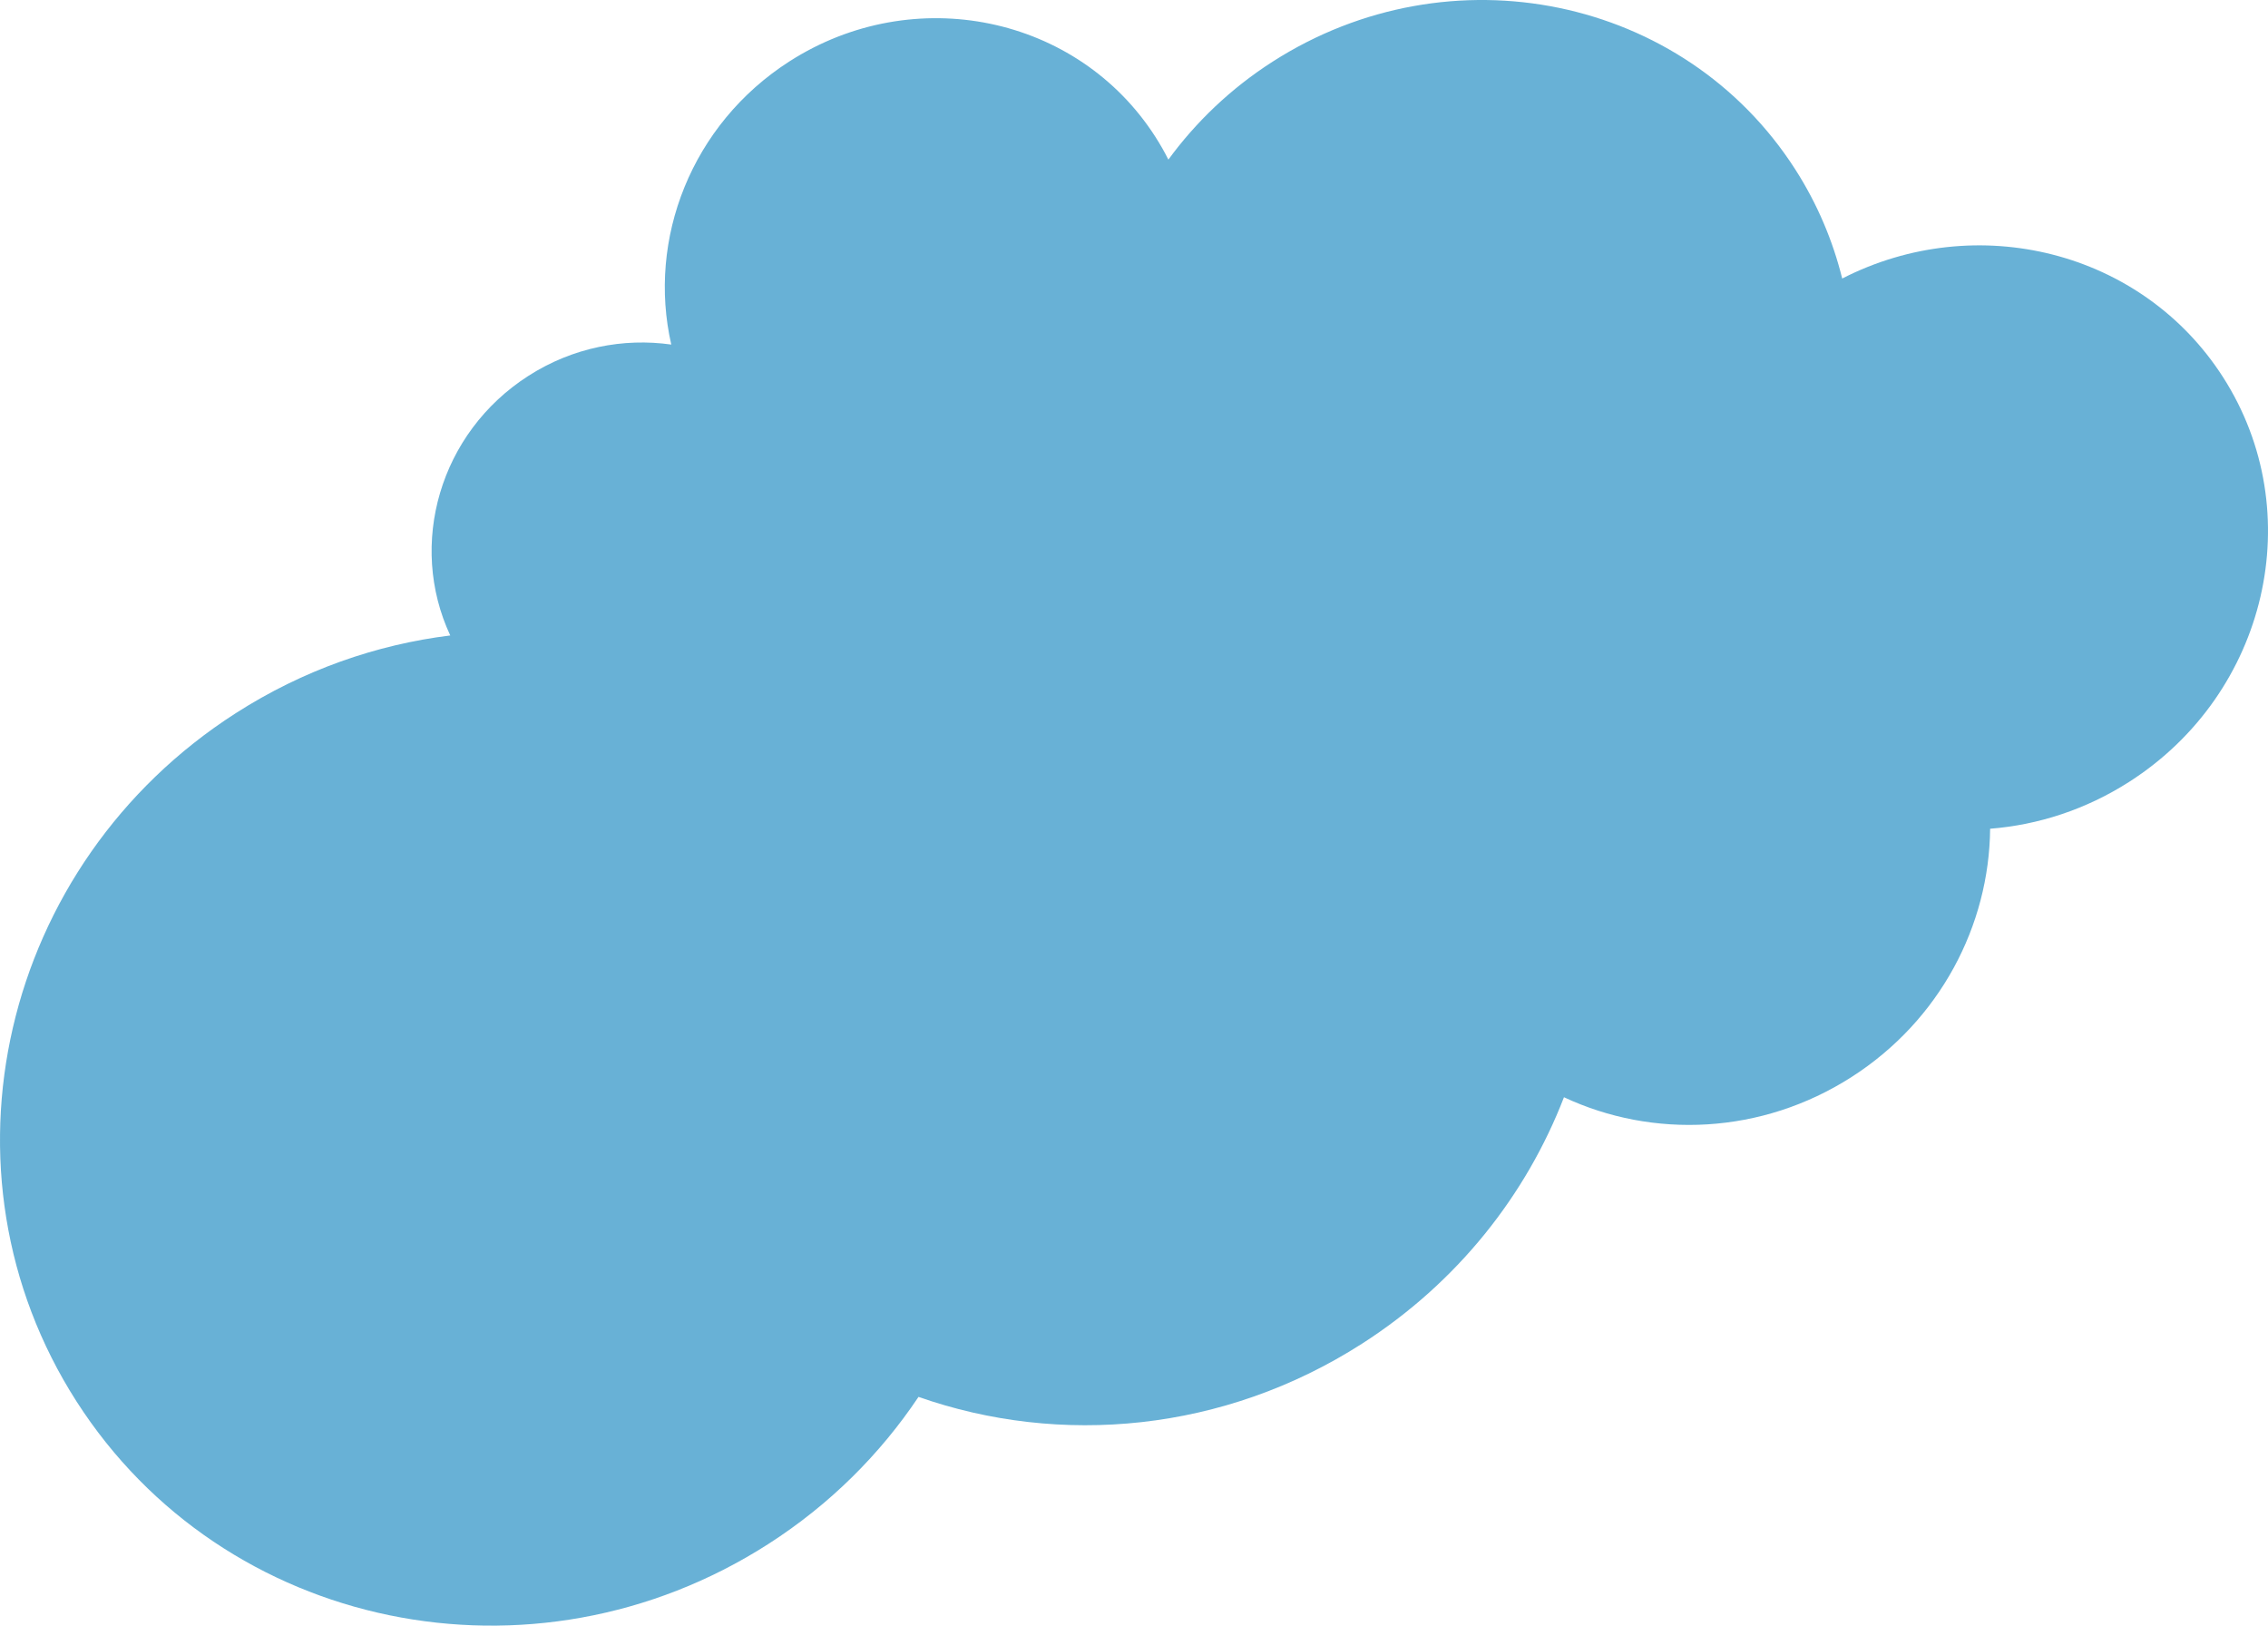 <?xml version="1.0" encoding="UTF-8"?><svg id="a" xmlns="http://www.w3.org/2000/svg" viewBox="0 0 1126.61 807.38"><path d="M117.16,354.17c33.38-21.39,69.8-34.03,106.5-38.57-21.1-45.18-5.33-100.65,38.82-128.93,22.01-14.11,47.23-18.89,70.97-15.54-11.98-52.32,9.94-109.4,58.73-140.66,61.75-39.57,143.12-22.79,181.74,37.48,2.37,3.7,4.53,7.48,6.46,11.32,13.7-18.71,31.02-35.34,51.79-48.65,88.22-56.53,204.47-32.55,259.64,53.55,10.96,17.11,18.64,35.4,23.29,54.16,66.69-34.16,148.89-13.89,189.19,49.01,42.92,66.98,22.09,156.94-46.54,200.91-21.62,13.85-45.39,21.48-69.17,23.35-.44,47.88-24.76,95.06-68.81,123.29-44.77,28.69-98.8,30.7-142.88,10.06-18.74,48.49-52.8,91.94-100.34,122.41-68.6,43.96-149.99,51.09-220.29,26.41-18.96,28.33-43.96,53.43-74.64,73.09-116.75,74.82-270.61,43.08-343.63-70.87C-35.05,582.04.4,428.99,117.16,354.17Z" style="fill:#429ecc; opacity:.8;"/></svg>
